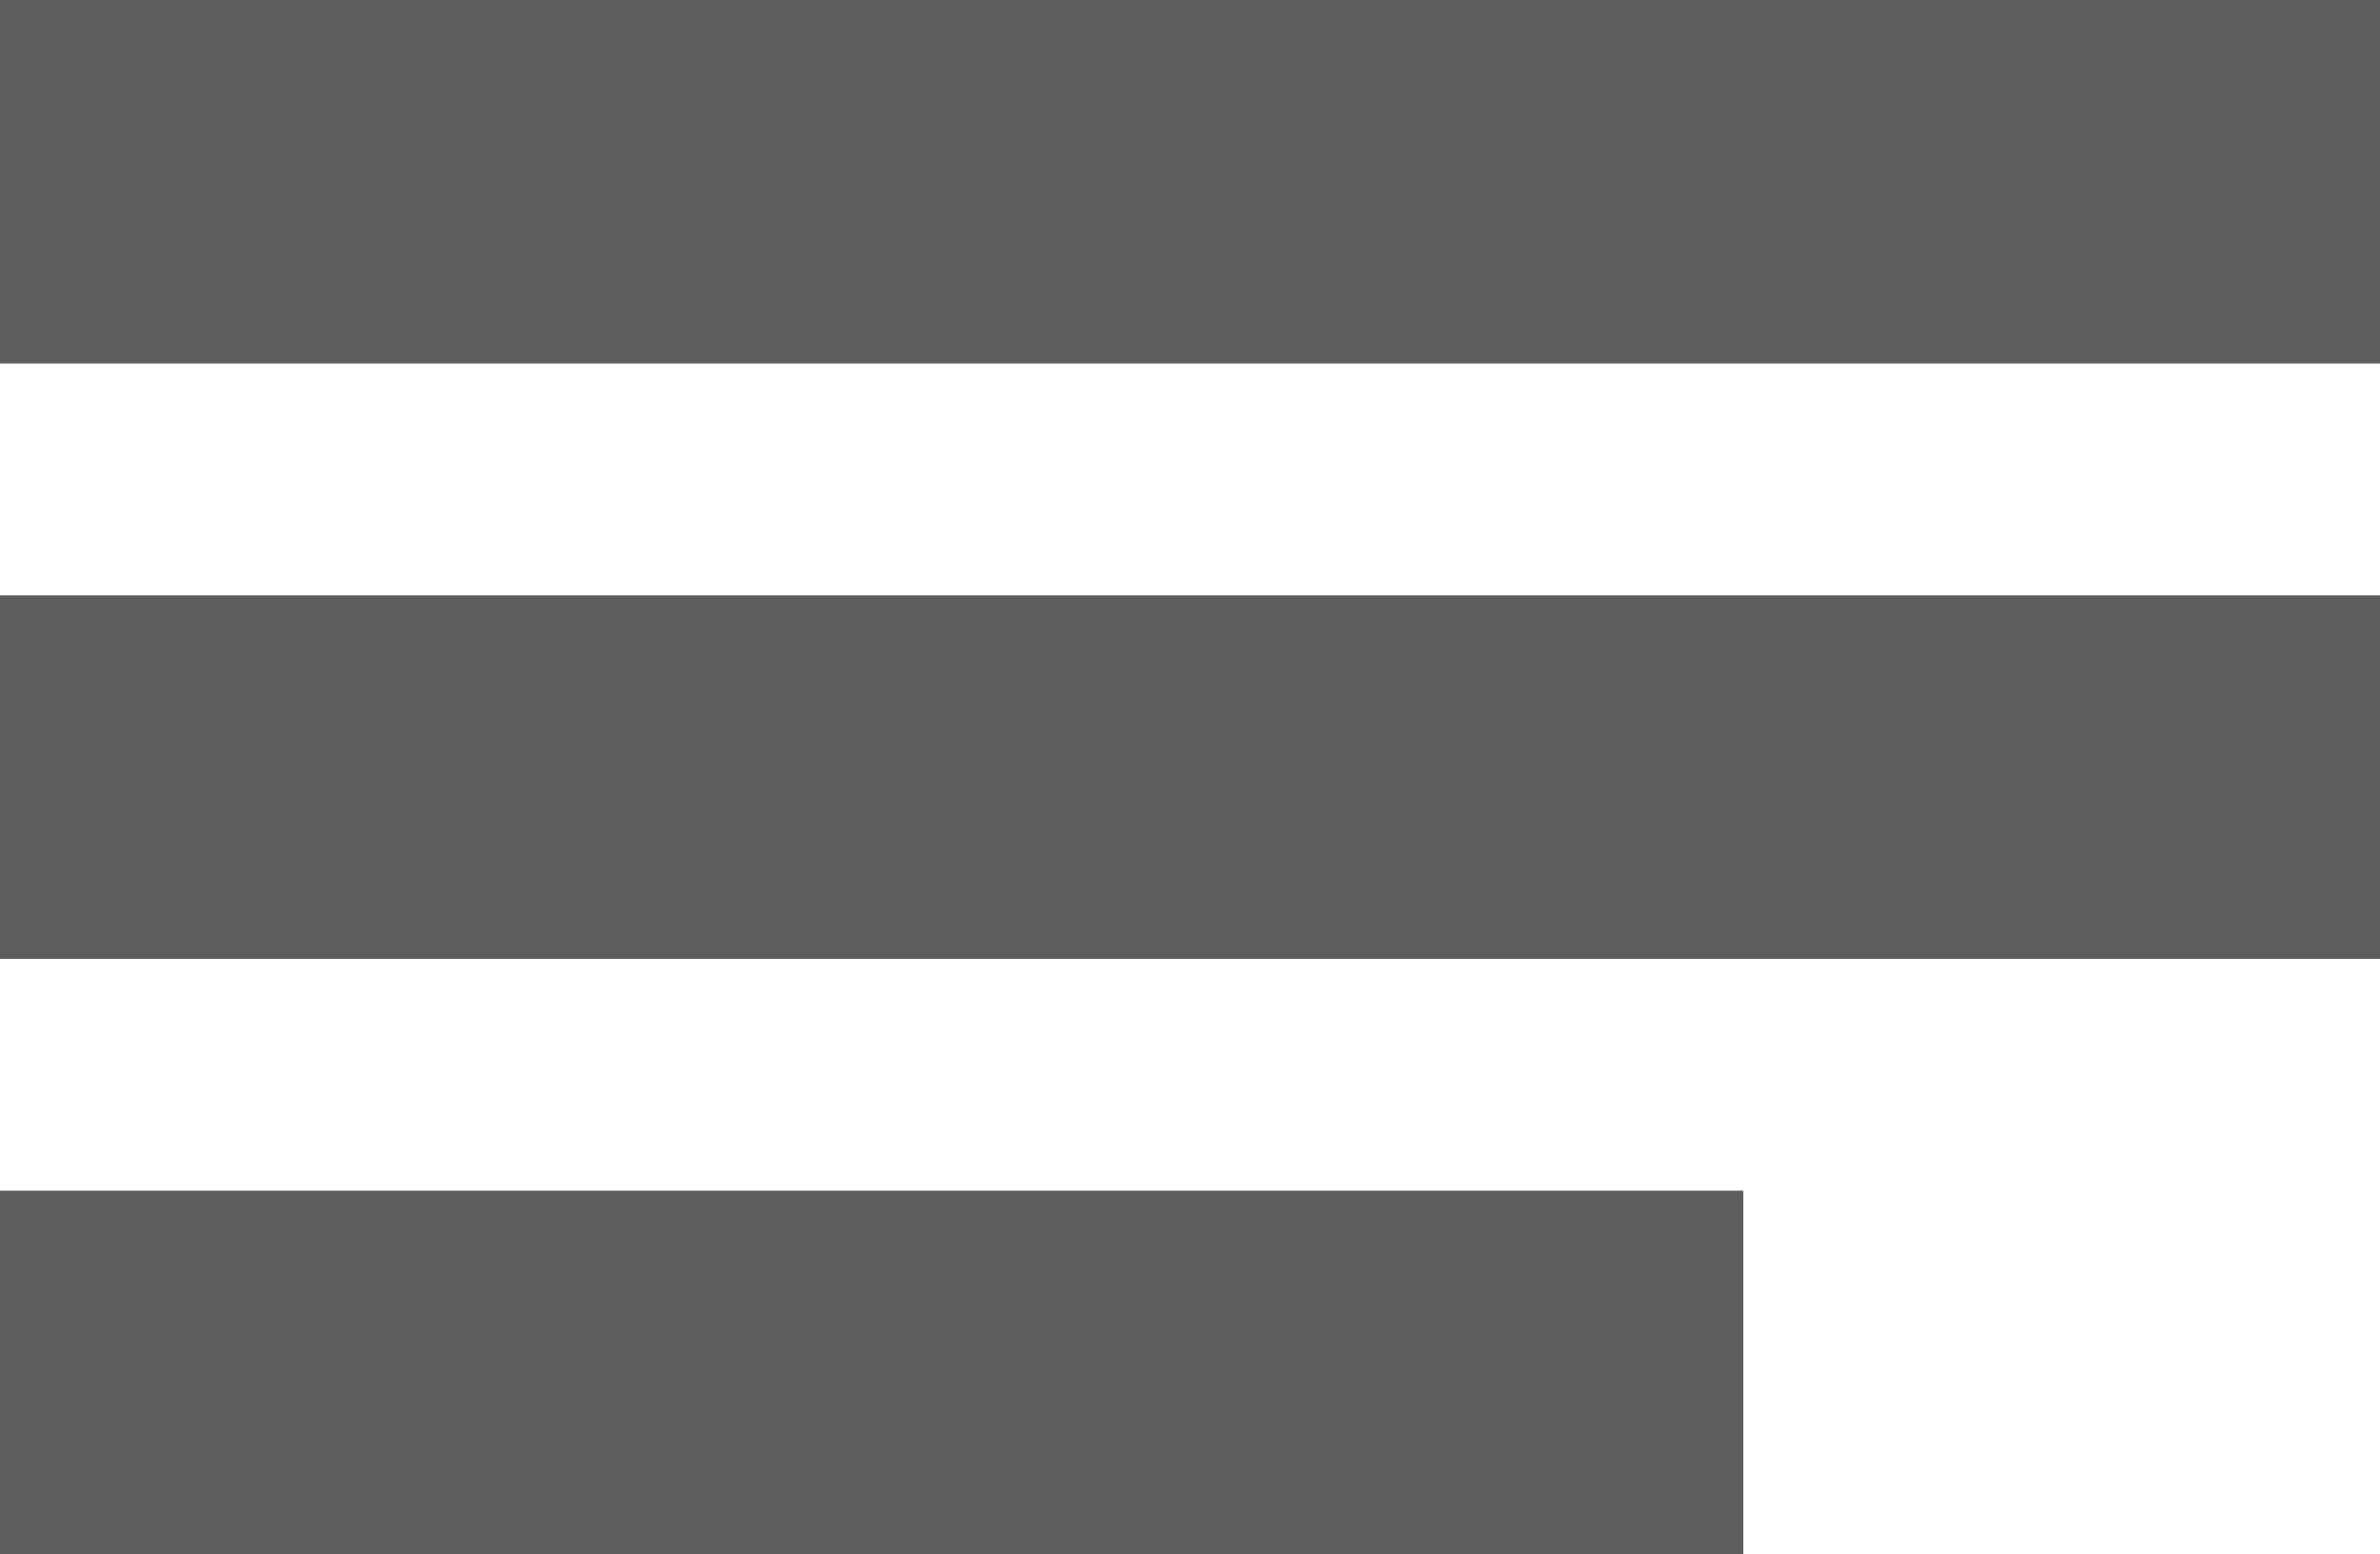<svg xmlns="http://www.w3.org/2000/svg" viewBox="0 0 193.75 126.49"><g id="Layer_2" data-name="Layer 2"><g id="Layer_1-2" data-name="Layer 1"><rect width="193.75" height="29.58" style="fill: #5d5d5d"></rect><rect y="48.46" width="193.75" height="29.58" style="fill: #5d5d5d"></rect><rect y="96.91" width="141.92" height="29.58" style="fill: #5d5d5d"></rect></g></g></svg>